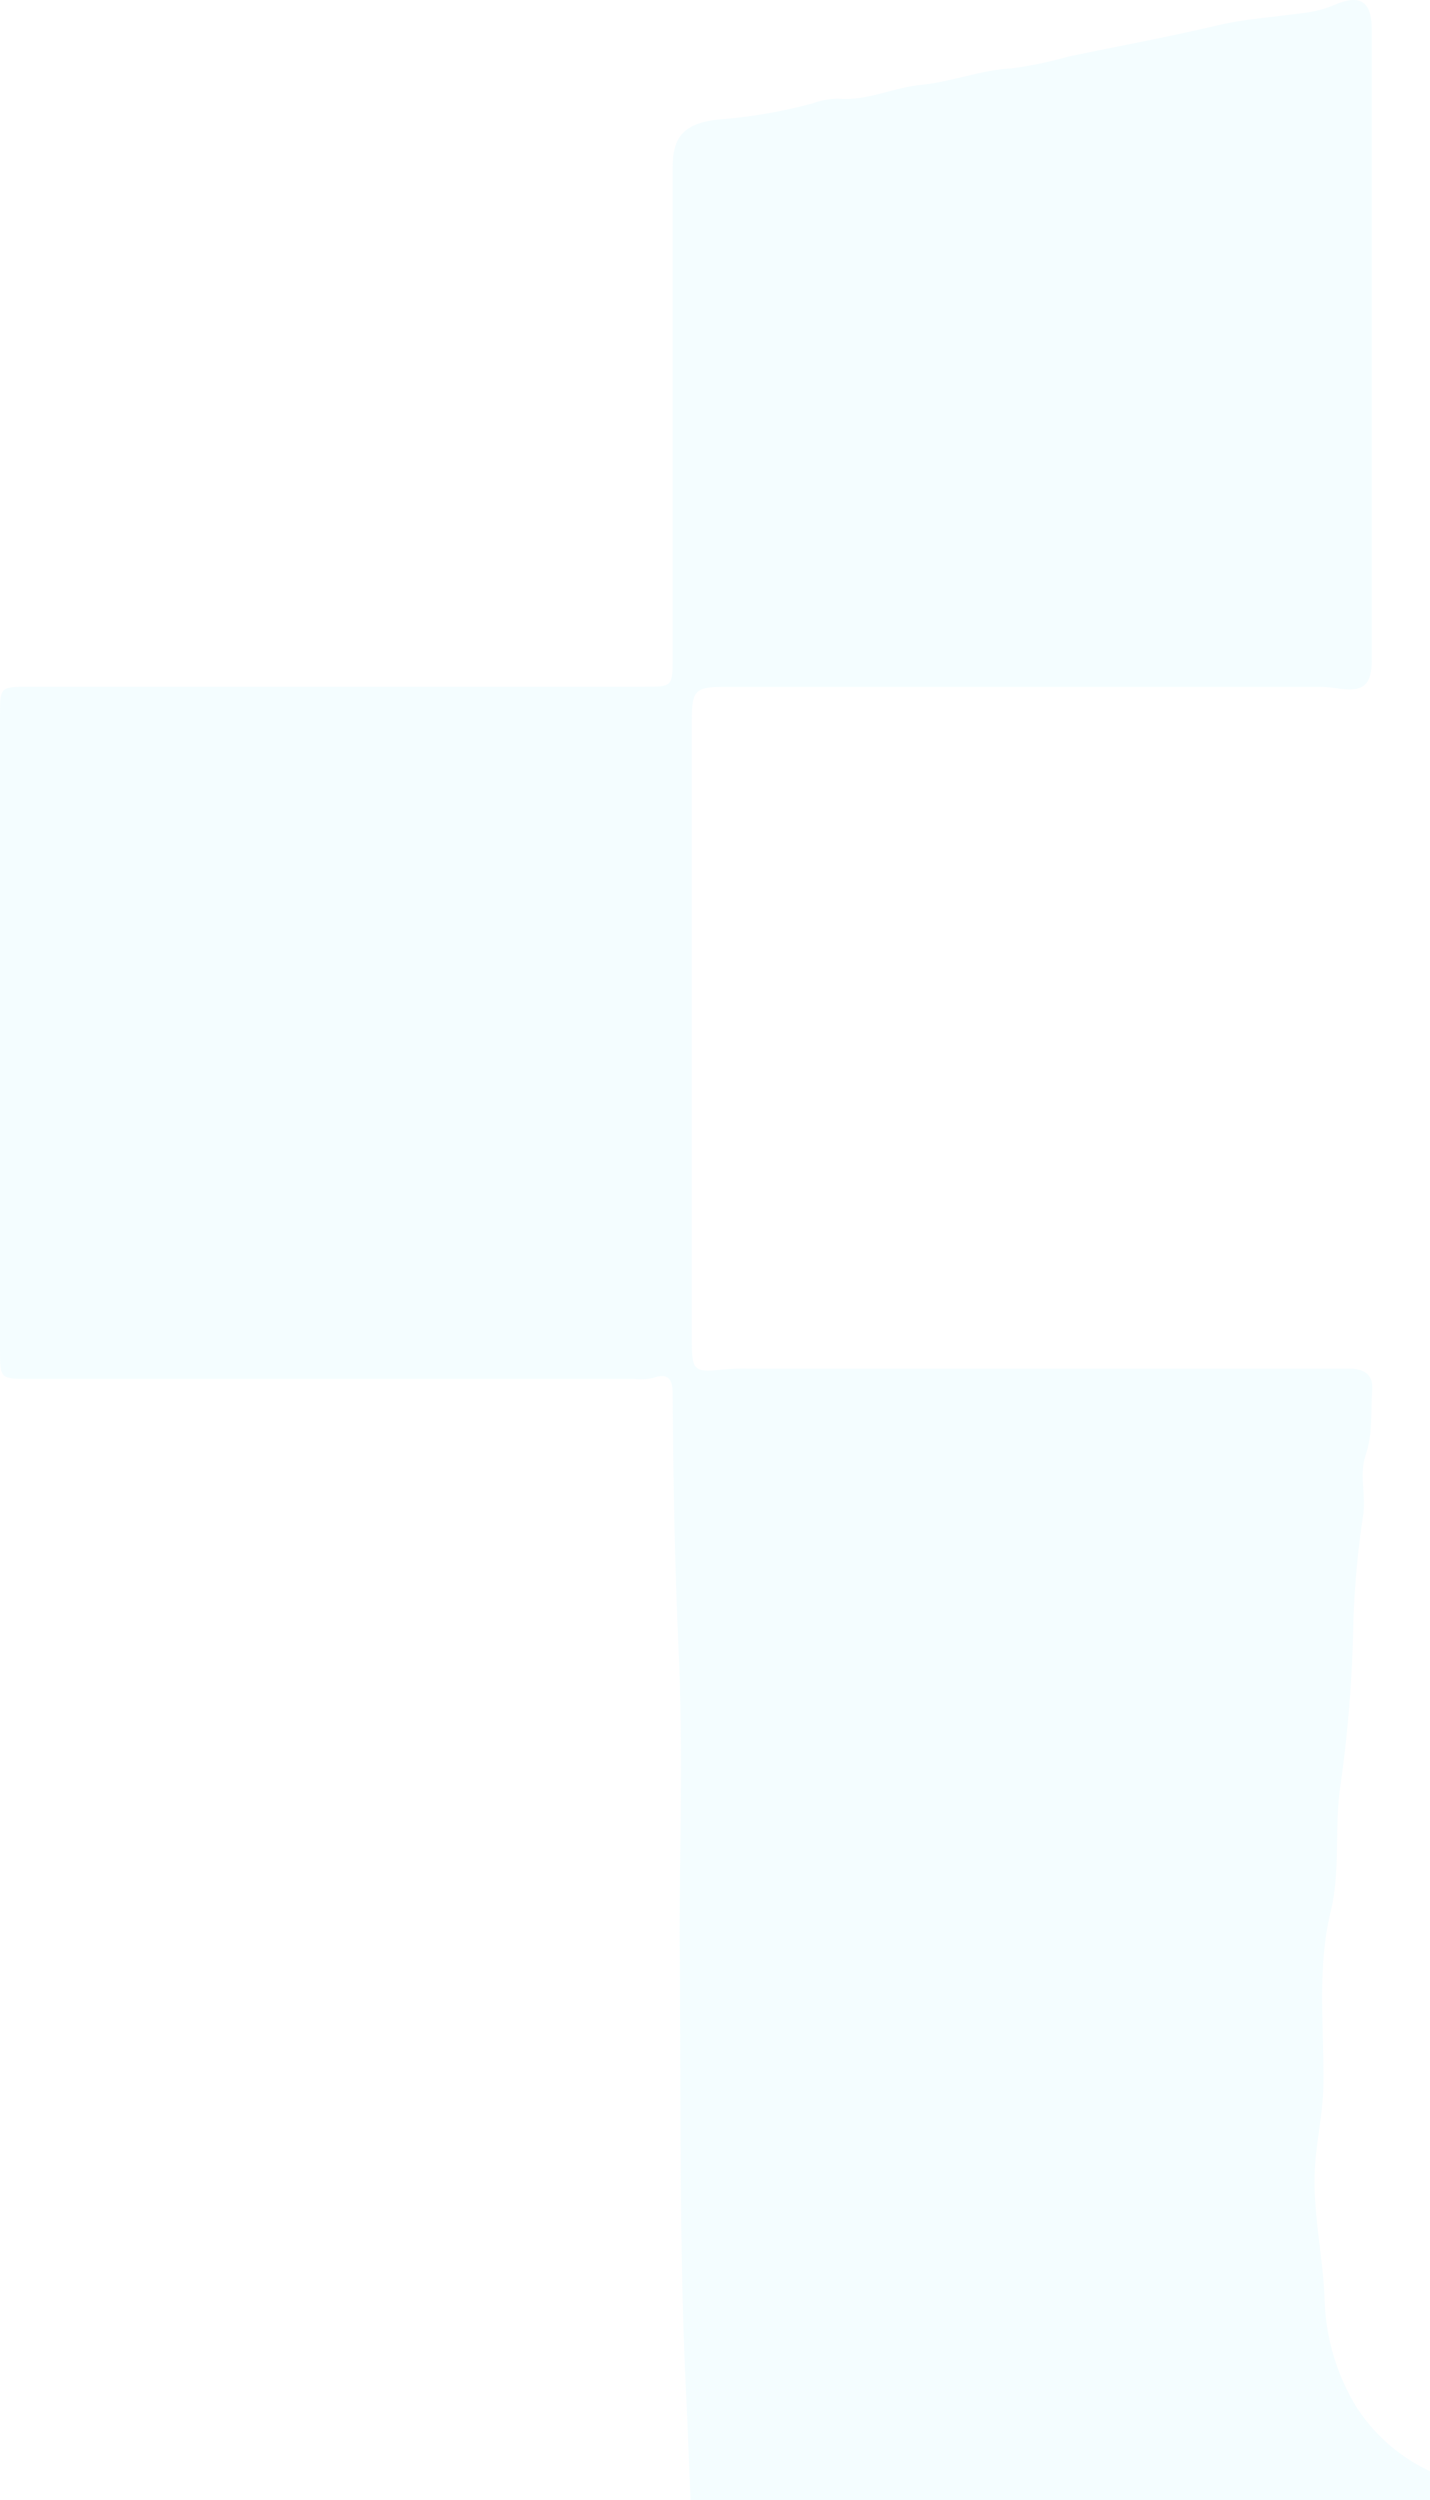 <svg width="250" height="437" viewBox="0 0 250 437" fill="none" xmlns="http://www.w3.org/2000/svg">
<path opacity="0.08" d="M118.817 337.864C118.817 323.413 119.447 305.697 118.62 288.039C117.95 273.236 117.694 258.433 117.595 243.611C117.595 241.205 116.925 239.836 114.068 240.892C112.999 241.117 111.901 241.163 110.817 241.029H5.123C0.059 241.029 0 241.029 0 235.945V125.05C0 120.064 0 120.044 5.182 120.044H112.531C117.575 120.044 117.595 120.044 117.595 114.941C117.595 86.41 117.595 57.88 117.595 29.33C117.595 24.109 119.29 21.274 126.679 20.804C131.887 20.346 137.043 19.43 142.088 18.067C143.512 17.536 145.019 17.258 146.541 17.245C151.585 17.715 156.117 15.29 161.004 14.84C166.363 14.312 171.467 12.22 176.905 11.946C180.235 11.503 183.528 10.816 186.757 9.893C195.447 8.074 204.176 6.49 212.826 4.437C217.594 3.303 222.678 2.99 227.762 2.286C229.598 2.094 231.396 1.639 233.102 0.937C237.791 -1.136 239.821 0.213 239.821 5.161V115.41C239.821 119.849 238.244 121.061 233.752 120.318C232.565 120.136 231.366 120.051 230.166 120.064C195.709 120.064 161.24 120.064 126.758 120.064C121.516 120.064 120.945 120.631 120.945 125.93C120.945 162.185 120.945 198.426 120.945 234.654C120.945 239.543 121.418 239.934 126.206 239.406C127.62 239.269 129.041 239.21 130.462 239.23H232.924C234.028 239.23 235.111 239.23 236.215 239.23C238.698 239.348 240.156 240.443 239.88 243.141C239.624 246.896 240.038 250.631 238.737 254.385C237.653 257.573 238.737 261.073 238.363 264.514C237.415 270.694 236.83 276.923 236.609 283.17C236.455 293.23 235.646 303.269 234.185 313.225C233.358 320.226 234.304 327.324 232.629 334.188C230.245 343.965 231.466 354.036 231.368 363.95C231.368 368.545 230.402 372.945 229.988 377.462C229.2 385.812 231.348 394.006 231.584 402.336C231.833 408.859 233.752 415.212 237.161 420.796C240.904 426.583 246.497 430.956 253.042 433.213C258.52 435.344 264.195 435.657 269.811 436.713C286.579 439.9 303.308 437.945 320.135 438.258C329.748 438.351 339.206 435.857 347.505 431.042C357.56 425.328 365.434 416.482 369.908 405.875C371.354 402.381 372.289 398.701 372.687 394.944C373.455 388.961 374.539 383.016 375.347 377.013C375.947 374.574 375.632 372.002 374.46 369.777C374.046 369.009 373.842 368.146 373.869 367.274C374.037 361.118 373.048 354.984 370.953 349.186C369.396 344.962 368.49 340.348 367.229 335.928C366.303 332.682 364.194 329.944 363.288 326.679C362.151 323.014 360.527 319.516 358.46 316.276C357.495 314.672 357.022 312.56 354.815 311.915C354.456 311.783 354.144 311.549 353.916 311.244C353.689 310.938 353.556 310.574 353.534 310.194C352.538 304.973 349.753 300.255 345.652 296.838C343.978 295.45 343.544 293.338 342.48 291.617C340.076 287.706 336.451 284.871 333.337 281.625C323.998 271.452 313.187 262.713 301.259 255.695C293.992 251.859 286.436 248.59 278.658 245.918C270.954 243.024 262.895 243.102 255.111 241.088C254.074 240.966 253.129 240.44 252.482 239.626C251.835 238.812 251.541 237.776 251.663 236.747C251.649 230.161 252.15 223.584 253.161 217.075C253.87 210.544 254.402 203.934 255.328 197.52C256.471 189.698 255.899 181.583 258.028 173.781C259.072 169.87 258.185 165.802 258.875 161.813C260.609 151.606 261.279 141.261 262.284 130.975C262.54 128.414 263.781 126.009 263.643 123.349C263.643 122.059 264.53 121.394 265.771 121.394C266.529 121.286 267.299 121.286 268.057 121.394C275.545 123.154 283.288 123.525 290.678 125.891C295.801 127.534 301.141 128.473 306.441 129.802C312.805 131.503 319.209 133.166 325.475 135.238C328.431 136.216 331.19 137.82 334.125 138.993C336.096 139.834 338.342 139.99 340.391 140.733C346.874 143.08 352.766 146.6 359.051 149.376C368.59 153.572 377.809 158.447 386.637 163.964C393.652 168.305 400.706 172.725 407.327 177.653C414.637 183.089 421.731 188.857 428.47 194.978C437.626 202.878 446.188 211.433 454.085 220.575C460.535 228.173 466.586 236.097 472.213 244.314C474.659 248.625 477.404 252.761 480.43 256.693C482.4 258.961 483.031 261.914 484.528 264.514C487.504 269.618 490.44 274.761 493.1 280.041C495.07 283.854 496.508 287.863 498.124 291.774C499.847 295.471 501.315 299.28 502.518 303.174C504.311 310.096 507.996 316.432 508.765 323.726C509.218 328.087 511.09 332.193 512.055 336.515C514.538 347.544 514.577 358.768 515.641 369.914C516.193 375.526 514.991 380.767 515.267 386.203C515.405 389 514.952 391.835 516.607 394.416C516.805 394.742 516.931 395.105 516.979 395.482C517.026 395.86 516.994 396.242 516.883 396.606C514.341 402.473 514.538 408.711 513.612 414.831C512.725 420.541 510.617 426.056 509.356 431.727C507.933 437.884 505.859 443.875 503.168 449.6C501.336 453.511 500.725 458.165 497.71 461.606C496.508 462.995 496.784 464.931 495.74 466.417C490.912 473.691 486.4 481.141 481.178 488.181C473.692 497.717 465.204 506.435 455.859 514.189C451.464 518.1 447.189 522.441 442.282 525.198C435.878 528.796 429.809 533.02 422.874 535.816C417.455 537.948 412.292 540.744 407.012 543.169C402.204 545.378 396.962 546.434 392.293 549.211C389.908 550.619 386.381 549.974 383.426 550.932C376.726 553.063 369.751 554.237 362.894 555.703C358.025 556.822 353.067 557.515 348.076 557.776C340.766 558.03 333.613 559.575 326.283 559.536C320.058 559.223 313.817 559.492 307.643 560.338C297.219 562.293 286.776 561.922 276.333 562C266.289 561.921 256.26 561.223 246.303 559.908C241.24 559.321 236.136 558.617 231.131 557.854C224.67 557.114 218.316 555.638 212.195 553.455C208.097 551.812 203.565 551.225 199.466 549.544C191.388 546.356 183.171 543.384 175.821 538.73C167.814 533.884 160.464 528.042 153.95 521.346C148.964 516.046 143.822 510.786 140.354 504.411C138.186 500.5 135.23 496.883 133.575 492.679C129.467 482.999 126.171 472.998 123.723 462.779C120.551 448.074 120.728 433.213 119.94 418.332C118.699 392.617 119.073 366.864 118.817 337.864Z" fill="#77E2FF"/>
</svg>

